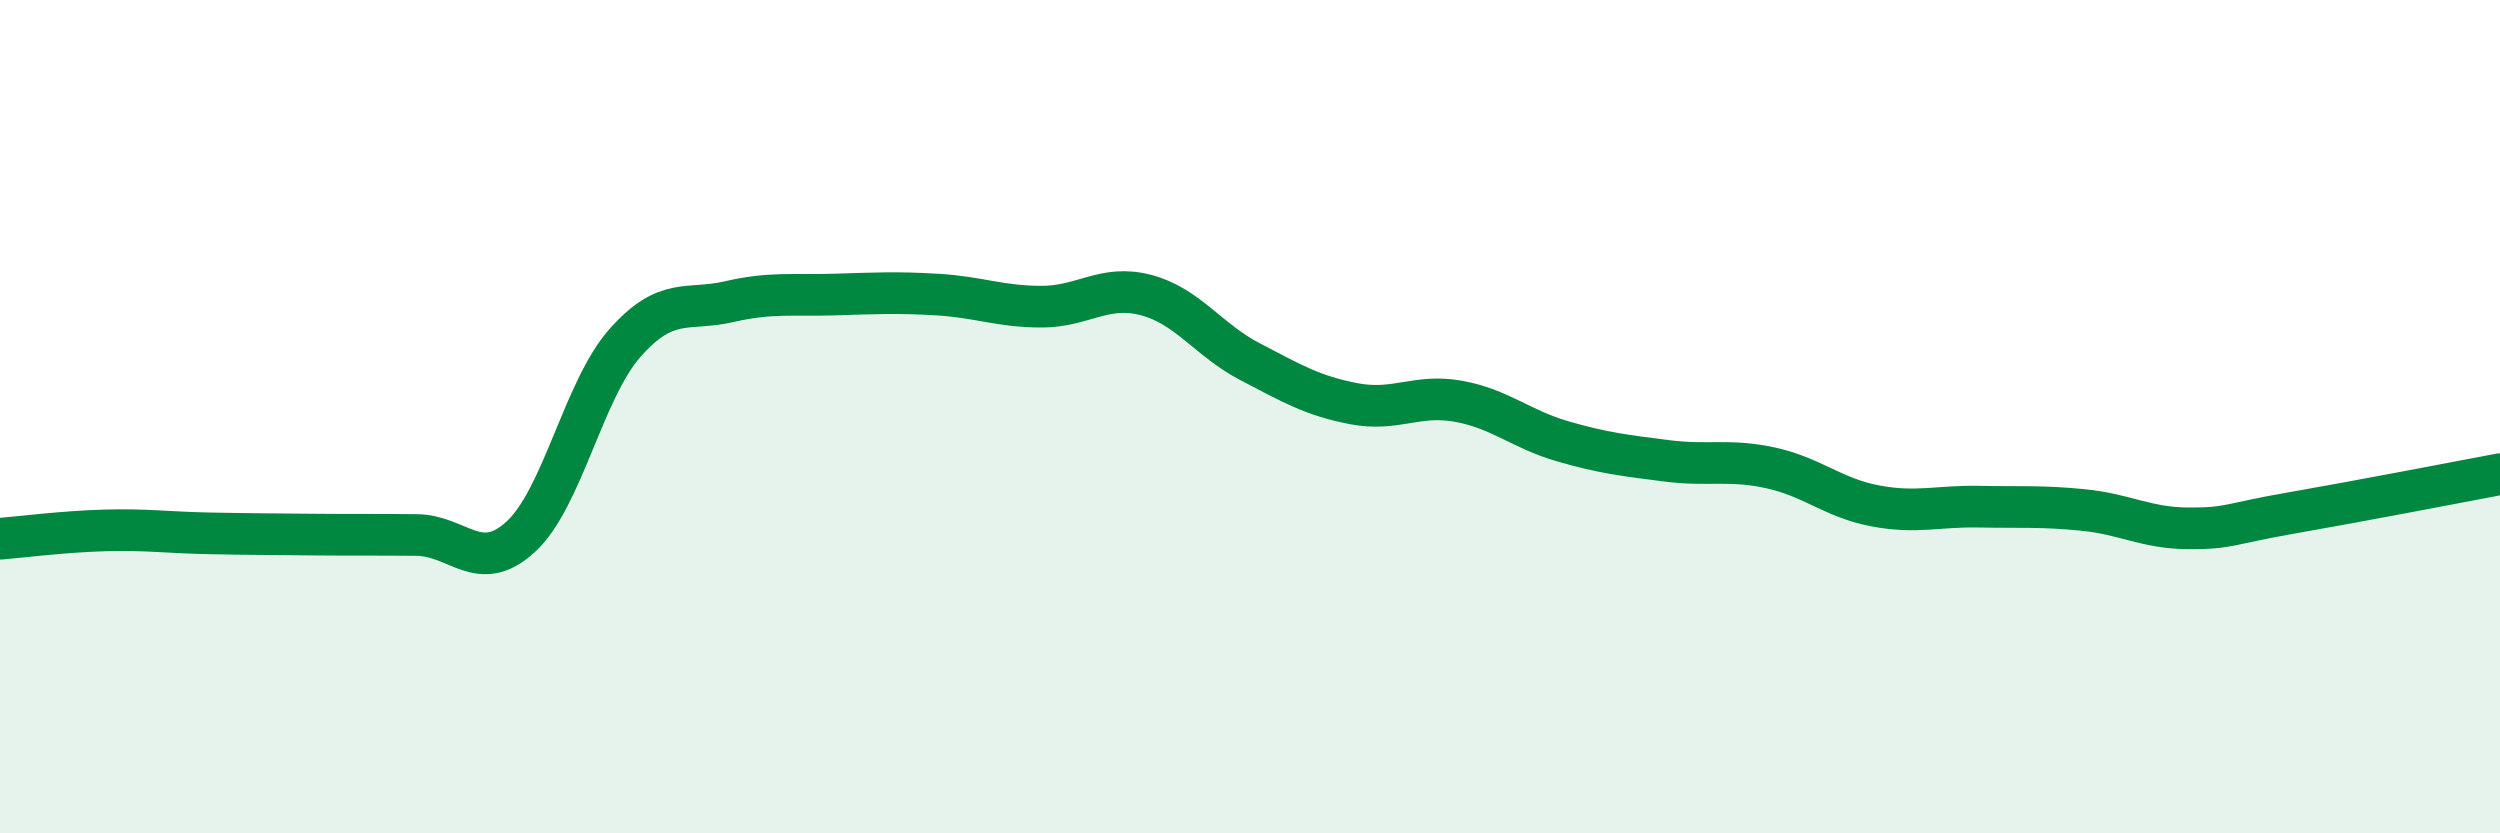 
    <svg width="60" height="20" viewBox="0 0 60 20" xmlns="http://www.w3.org/2000/svg">
      <path
        d="M 0,12.93 C 0.5,12.89 1.5,12.76 2.5,12.73 C 3.5,12.7 4,12.78 5,12.8 C 6,12.82 6.5,12.82 7.5,12.83 C 8.5,12.84 9,12.83 10,12.84 C 11,12.85 11.5,13.8 12.5,12.88 C 13.5,11.96 14,9.36 15,8.23 C 16,7.1 16.5,7.47 17.5,7.24 C 18.5,7.01 19,7.1 20,7.07 C 21,7.04 21.5,7.01 22.5,7.07 C 23.5,7.13 24,7.36 25,7.36 C 26,7.36 26.5,6.82 27.5,7.08 C 28.5,7.34 29,8.16 30,8.68 C 31,9.2 31.5,9.5 32.5,9.69 C 33.5,9.88 34,9.45 35,9.63 C 36,9.81 36.5,10.3 37.5,10.59 C 38.5,10.88 39,10.93 40,11.06 C 41,11.19 41.5,11.01 42.5,11.23 C 43.5,11.45 44,11.95 45,12.14 C 46,12.33 46.5,12.14 47.5,12.16 C 48.5,12.18 49,12.14 50,12.24 C 51,12.34 51.5,12.67 52.5,12.68 C 53.5,12.69 53.5,12.57 55,12.31 C 56.5,12.05 59,11.57 60,11.38L60 20L0 20Z"
        fill="#008740"
        opacity="0.1"
        stroke-linecap="round"
        stroke-linejoin="round"
      />
      <path
        d="M 0,12.93 C 0.5,12.89 1.5,12.76 2.5,12.73 C 3.5,12.7 4,12.78 5,12.8 C 6,12.82 6.5,12.82 7.5,12.83 C 8.5,12.84 9,12.83 10,12.84 C 11,12.85 11.5,13.8 12.5,12.88 C 13.5,11.96 14,9.36 15,8.23 C 16,7.1 16.5,7.47 17.5,7.24 C 18.5,7.01 19,7.1 20,7.07 C 21,7.04 21.5,7.01 22.5,7.07 C 23.5,7.13 24,7.36 25,7.36 C 26,7.36 26.5,6.82 27.5,7.08 C 28.5,7.34 29,8.16 30,8.68 C 31,9.2 31.5,9.5 32.5,9.69 C 33.5,9.88 34,9.45 35,9.63 C 36,9.81 36.5,10.3 37.5,10.59 C 38.5,10.88 39,10.93 40,11.06 C 41,11.19 41.5,11.01 42.5,11.23 C 43.5,11.45 44,11.95 45,12.14 C 46,12.33 46.5,12.14 47.5,12.16 C 48.5,12.18 49,12.14 50,12.24 C 51,12.34 51.5,12.67 52.5,12.68 C 53.5,12.69 53.5,12.57 55,12.31 C 56.5,12.05 59,11.57 60,11.38"
        stroke="#008740"
        stroke-width="1"
        fill="none"
        stroke-linecap="round"
        stroke-linejoin="round"
      />
    </svg>
  